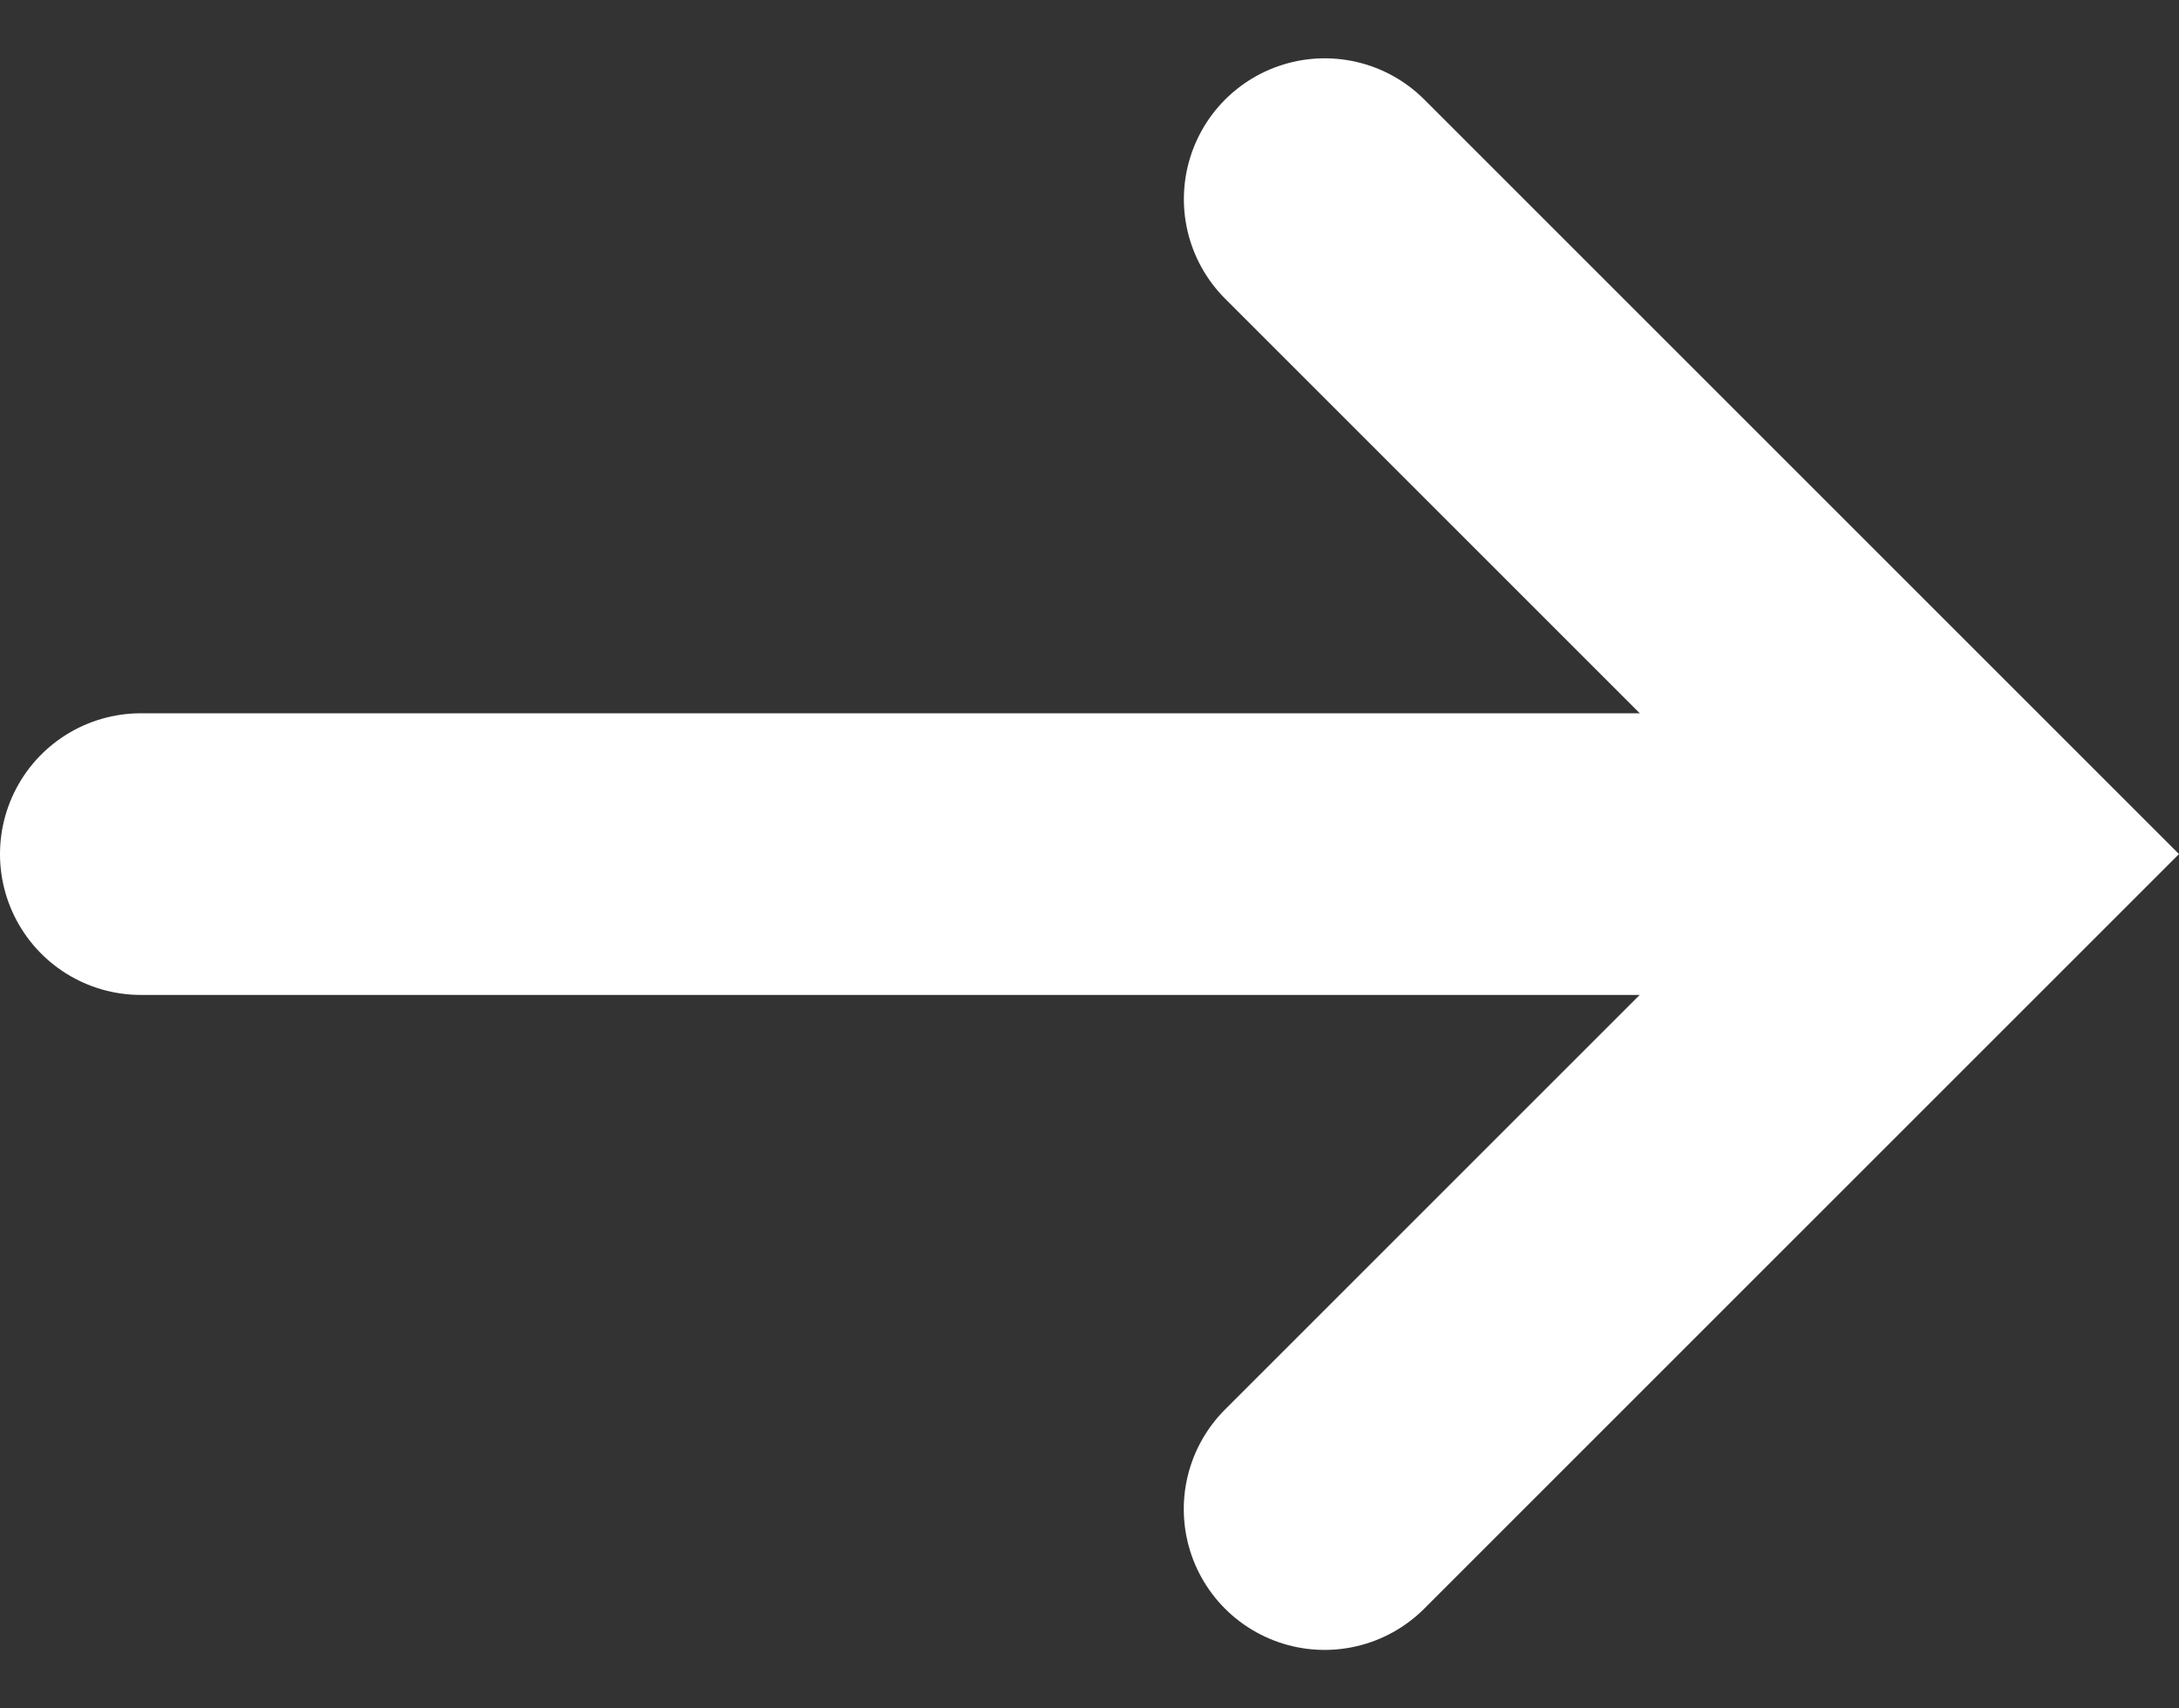 <svg xmlns="http://www.w3.org/2000/svg" width="15.47" height="12.13" viewBox="0 0 15.47 12.13">
  <rect x="0" y="0" width="15.47" height="12.13" fill="#333333" stroke="none"/>
  <g id="グループ_11881" data-name="グループ 11881" transform="translate(-1112.599 -4552.47)">
    <path id="パス_275" data-name="パス 275" d="M-12461.4,1580.49h11.938" transform="translate(13574.999 2978.045)" fill="none" stroke="#fff" stroke-linecap="round" stroke-width="2"/>
    <path id="パス_276" data-name="パス 276" d="M0,0H6.577V6.578" transform="translate(1122.004 4553.884) rotate(45)" fill="none" stroke="#fff" stroke-linecap="round" stroke-width="2"/>
  </g>
</svg>
